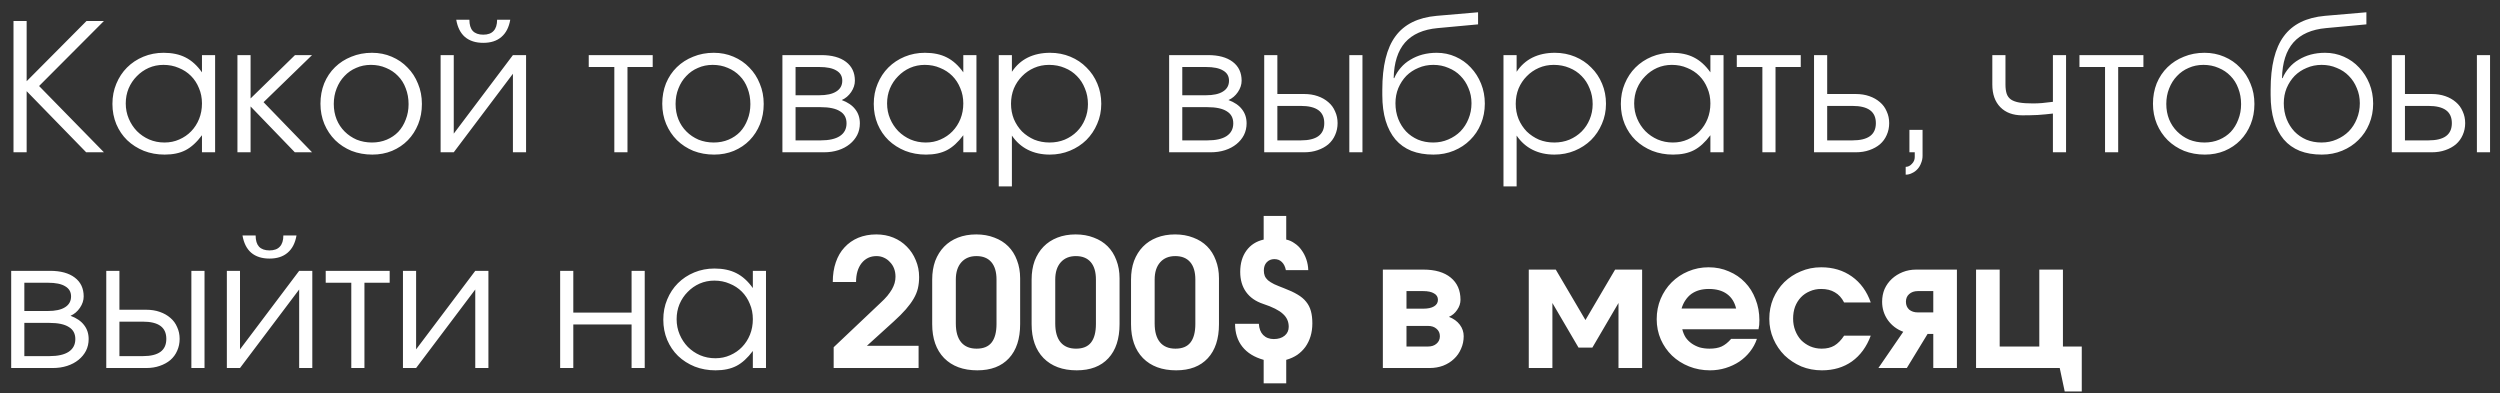 <?xml version="1.0" encoding="UTF-8"?> <svg xmlns="http://www.w3.org/2000/svg" width="197" height="31" viewBox="0 0 197 31" fill="none"><rect x="0" y="0" width="197" height="31" fill="#333333" stroke="none"/><path d="M1.064 12V1.654H2.1V6.4L6.818 1.654H8.19L3.08 6.778L8.19 12H6.79L2.1 7.184V12H1.064ZM8.859 8.192C8.859 7.613 8.962 7.081 9.167 6.596C9.373 6.101 9.653 5.677 10.008 5.322C10.371 4.958 10.801 4.673 11.296 4.468C11.79 4.263 12.322 4.16 12.892 4.16C13.563 4.16 14.137 4.281 14.614 4.524C15.099 4.767 15.533 5.159 15.915 5.7V4.342H16.951V12H15.915V10.656C15.505 11.207 15.075 11.599 14.627 11.832C14.18 12.065 13.629 12.182 12.976 12.182C12.387 12.182 11.841 12.084 11.338 11.888C10.834 11.683 10.395 11.403 10.021 11.048C9.657 10.693 9.373 10.273 9.167 9.788C8.962 9.293 8.859 8.761 8.859 8.192ZM9.909 8.15C9.909 8.579 9.989 8.981 10.148 9.354C10.306 9.727 10.521 10.054 10.791 10.334C11.072 10.614 11.393 10.833 11.758 10.992C12.131 11.151 12.532 11.23 12.961 11.23C13.382 11.23 13.769 11.151 14.123 10.992C14.488 10.833 14.8 10.619 15.062 10.348C15.332 10.068 15.542 9.741 15.691 9.368C15.841 8.995 15.915 8.589 15.915 8.15C15.915 7.711 15.836 7.31 15.678 6.946C15.528 6.573 15.318 6.251 15.047 5.98C14.777 5.709 14.455 5.499 14.082 5.35C13.717 5.191 13.316 5.112 12.877 5.112C12.467 5.112 12.079 5.191 11.716 5.35C11.361 5.509 11.048 5.728 10.777 6.008C10.507 6.279 10.292 6.601 10.133 6.974C9.984 7.338 9.909 7.73 9.909 8.15ZM18.71 12V4.342H19.746V7.758L23.246 4.342H24.59L20.768 8.052L24.59 12H23.232L19.746 8.388V12H18.71ZM25.252 8.178C25.252 7.599 25.35 7.063 25.546 6.568C25.751 6.073 26.036 5.649 26.4 5.294C26.764 4.939 27.193 4.664 27.688 4.468C28.183 4.263 28.724 4.16 29.312 4.16C29.872 4.16 30.39 4.263 30.866 4.468C31.351 4.673 31.767 4.958 32.112 5.322C32.467 5.677 32.742 6.101 32.938 6.596C33.143 7.081 33.246 7.613 33.246 8.192C33.246 8.771 33.148 9.303 32.952 9.788C32.756 10.273 32.485 10.693 32.14 11.048C31.795 11.403 31.379 11.683 30.894 11.888C30.418 12.084 29.9 12.182 29.34 12.182C28.752 12.182 28.206 12.084 27.702 11.888C27.207 11.683 26.778 11.403 26.414 11.048C26.05 10.684 25.765 10.259 25.56 9.774C25.355 9.279 25.252 8.747 25.252 8.178ZM29.312 11.23C29.732 11.23 30.119 11.155 30.474 11.006C30.829 10.857 31.132 10.651 31.384 10.39C31.636 10.119 31.832 9.797 31.972 9.424C32.121 9.051 32.196 8.645 32.196 8.206C32.196 7.758 32.121 7.343 31.972 6.96C31.832 6.577 31.627 6.251 31.356 5.98C31.095 5.709 30.782 5.499 30.418 5.35C30.054 5.191 29.657 5.112 29.228 5.112C28.808 5.112 28.421 5.191 28.066 5.35C27.711 5.499 27.403 5.714 27.142 5.994C26.881 6.265 26.675 6.591 26.526 6.974C26.377 7.347 26.302 7.753 26.302 8.192C26.302 8.631 26.377 9.037 26.526 9.41C26.675 9.774 26.885 10.091 27.156 10.362C27.427 10.633 27.744 10.847 28.108 11.006C28.481 11.155 28.883 11.23 29.312 11.23ZM35.952 1.556H36.988C36.988 1.948 37.077 2.242 37.254 2.438C37.441 2.634 37.716 2.732 38.08 2.732C38.444 2.732 38.715 2.634 38.892 2.438C39.079 2.242 39.172 1.948 39.172 1.556H40.208C40.105 2.153 39.872 2.606 39.508 2.914C39.153 3.222 38.677 3.376 38.08 3.376C37.483 3.376 37.002 3.222 36.638 2.914C36.283 2.606 36.055 2.153 35.952 1.556ZM34.72 12V4.342H35.756V10.53L40.418 4.342H41.454V12H40.418V5.812L35.756 12H34.72ZM48.409 12V5.28H46.393V4.342H51.433V5.28H49.445V12H48.409ZM52.186 8.178C52.186 7.599 52.284 7.063 52.48 6.568C52.685 6.073 52.97 5.649 53.334 5.294C53.698 4.939 54.127 4.664 54.622 4.468C55.116 4.263 55.658 4.16 56.246 4.16C56.806 4.16 57.324 4.263 57.8 4.468C58.285 4.673 58.7 4.958 59.046 5.322C59.4 5.677 59.676 6.101 59.872 6.596C60.077 7.081 60.18 7.613 60.18 8.192C60.18 8.771 60.082 9.303 59.886 9.788C59.69 10.273 59.419 10.693 59.074 11.048C58.728 11.403 58.313 11.683 57.828 11.888C57.352 12.084 56.834 12.182 56.274 12.182C55.686 12.182 55.14 12.084 54.636 11.888C54.141 11.683 53.712 11.403 53.348 11.048C52.984 10.684 52.699 10.259 52.494 9.774C52.288 9.279 52.186 8.747 52.186 8.178ZM56.246 11.23C56.666 11.23 57.053 11.155 57.408 11.006C57.762 10.857 58.066 10.651 58.318 10.39C58.57 10.119 58.766 9.797 58.906 9.424C59.055 9.051 59.13 8.645 59.13 8.206C59.13 7.758 59.055 7.343 58.906 6.96C58.766 6.577 58.56 6.251 58.29 5.98C58.028 5.709 57.716 5.499 57.352 5.35C56.988 5.191 56.591 5.112 56.162 5.112C55.742 5.112 55.354 5.191 55 5.35C54.645 5.499 54.337 5.714 54.076 5.994C53.814 6.265 53.609 6.591 53.46 6.974C53.31 7.347 53.236 7.753 53.236 8.192C53.236 8.631 53.31 9.037 53.46 9.41C53.609 9.774 53.819 10.091 54.09 10.362C54.36 10.633 54.678 10.847 55.042 11.006C55.415 11.155 55.816 11.23 56.246 11.23ZM61.654 12V4.342H64.719C65.55 4.342 66.199 4.519 66.665 4.874C67.132 5.229 67.365 5.723 67.365 6.358C67.365 6.666 67.267 6.965 67.072 7.254C66.876 7.543 66.628 7.753 66.329 7.884C66.805 8.061 67.16 8.304 67.394 8.612C67.636 8.92 67.757 9.289 67.757 9.718C67.757 10.054 67.688 10.362 67.547 10.642C67.407 10.913 67.212 11.151 66.96 11.356C66.707 11.561 66.409 11.72 66.064 11.832C65.718 11.944 65.34 12 64.93 12H61.654ZM62.69 7.506H64.552C65.139 7.506 65.588 7.408 65.895 7.212C66.213 7.016 66.371 6.731 66.371 6.358C66.371 6.003 66.218 5.737 65.909 5.56C65.611 5.373 65.158 5.28 64.552 5.28H62.69V7.506ZM62.69 11.062H64.663C65.326 11.062 65.83 10.95 66.175 10.726C66.53 10.493 66.707 10.157 66.707 9.718C66.707 9.289 66.535 8.971 66.189 8.766C65.853 8.551 65.345 8.444 64.663 8.444H62.69V11.062ZM68.852 8.192C68.852 7.613 68.954 7.081 69.16 6.596C69.365 6.101 69.645 5.677 70 5.322C70.364 4.958 70.793 4.673 71.288 4.468C71.782 4.263 72.314 4.16 72.884 4.16C73.556 4.16 74.13 4.281 74.606 4.524C75.091 4.767 75.525 5.159 75.908 5.7V4.342H76.944V12H75.908V10.656C75.497 11.207 75.068 11.599 74.62 11.832C74.172 12.065 73.621 12.182 72.968 12.182C72.38 12.182 71.834 12.084 71.33 11.888C70.826 11.683 70.387 11.403 70.014 11.048C69.65 10.693 69.365 10.273 69.16 9.788C68.954 9.293 68.852 8.761 68.852 8.192ZM69.902 8.15C69.902 8.579 69.981 8.981 70.14 9.354C70.298 9.727 70.513 10.054 70.784 10.334C71.064 10.614 71.386 10.833 71.75 10.992C72.123 11.151 72.524 11.23 72.954 11.23C73.374 11.23 73.761 11.151 74.116 10.992C74.48 10.833 74.792 10.619 75.054 10.348C75.324 10.068 75.534 9.741 75.684 9.368C75.833 8.995 75.908 8.589 75.908 8.15C75.908 7.711 75.828 7.31 75.67 6.946C75.52 6.573 75.31 6.251 75.04 5.98C74.769 5.709 74.447 5.499 74.074 5.35C73.71 5.191 73.308 5.112 72.87 5.112C72.459 5.112 72.072 5.191 71.708 5.35C71.353 5.509 71.04 5.728 70.77 6.008C70.499 6.279 70.284 6.601 70.126 6.974C69.976 7.338 69.902 7.73 69.902 8.15ZM78.702 14.688V4.342H79.738V5.658C80.065 5.163 80.48 4.79 80.984 4.538C81.498 4.286 82.086 4.16 82.748 4.16C83.318 4.16 83.85 4.263 84.344 4.468C84.839 4.673 85.264 4.958 85.618 5.322C85.982 5.677 86.267 6.101 86.472 6.596C86.678 7.081 86.78 7.609 86.78 8.178C86.78 8.747 86.673 9.275 86.458 9.76C86.253 10.245 85.968 10.67 85.604 11.034C85.24 11.389 84.811 11.669 84.316 11.874C83.822 12.079 83.29 12.182 82.72 12.182C82.076 12.182 81.502 12.056 80.998 11.804C80.494 11.552 80.074 11.179 79.738 10.684V14.688H78.702ZM82.706 11.23C83.136 11.23 83.532 11.155 83.896 11.006C84.27 10.847 84.592 10.633 84.862 10.362C85.133 10.091 85.343 9.774 85.492 9.41C85.651 9.037 85.73 8.635 85.73 8.206C85.73 7.758 85.651 7.347 85.492 6.974C85.343 6.591 85.133 6.265 84.862 5.994C84.592 5.714 84.27 5.499 83.896 5.35C83.523 5.191 83.112 5.112 82.664 5.112C82.244 5.112 81.852 5.191 81.488 5.35C81.124 5.509 80.807 5.728 80.536 6.008C80.266 6.279 80.051 6.601 79.892 6.974C79.743 7.347 79.668 7.749 79.668 8.178C79.668 8.607 79.743 9.009 79.892 9.382C80.051 9.755 80.266 10.082 80.536 10.362C80.816 10.633 81.138 10.847 81.502 11.006C81.876 11.155 82.277 11.23 82.706 11.23ZM92.128 12V4.342H95.194C96.025 4.342 96.673 4.519 97.14 4.874C97.607 5.229 97.84 5.723 97.84 6.358C97.84 6.666 97.742 6.965 97.546 7.254C97.35 7.543 97.103 7.753 96.804 7.884C97.28 8.061 97.635 8.304 97.868 8.612C98.111 8.92 98.232 9.289 98.232 9.718C98.232 10.054 98.162 10.362 98.022 10.642C97.882 10.913 97.686 11.151 97.434 11.356C97.182 11.561 96.883 11.72 96.538 11.832C96.193 11.944 95.815 12 95.404 12H92.128ZM93.164 7.506H95.026C95.614 7.506 96.062 7.408 96.37 7.212C96.687 7.016 96.846 6.731 96.846 6.358C96.846 6.003 96.692 5.737 96.384 5.56C96.085 5.373 95.633 5.28 95.026 5.28H93.164V7.506ZM93.164 11.062H95.138C95.801 11.062 96.305 10.95 96.65 10.726C97.005 10.493 97.182 10.157 97.182 9.718C97.182 9.289 97.009 8.971 96.664 8.766C96.328 8.551 95.819 8.444 95.138 8.444H93.164V11.062ZM100.656 11.062H102.504C103.12 11.062 103.582 10.95 103.89 10.726C104.198 10.502 104.352 10.161 104.352 9.704C104.352 9.247 104.198 8.906 103.89 8.682C103.582 8.458 103.12 8.346 102.504 8.346H100.656V11.062ZM99.62 12V4.342H100.656V7.408H102.77C103.162 7.408 103.517 7.464 103.834 7.576C104.161 7.688 104.441 7.847 104.674 8.052C104.908 8.248 105.085 8.491 105.206 8.78C105.337 9.06 105.402 9.368 105.402 9.704C105.402 10.04 105.337 10.353 105.206 10.642C105.085 10.922 104.908 11.165 104.674 11.37C104.441 11.566 104.161 11.72 103.834 11.832C103.517 11.944 103.162 12 102.77 12H99.62ZM106.326 12V4.342H107.362V12H106.326ZM109.822 6.148L109.864 6.162C109.995 5.854 110.168 5.579 110.382 5.336C110.597 5.084 110.849 4.874 111.138 4.706C111.428 4.529 111.745 4.393 112.09 4.3C112.445 4.207 112.818 4.16 113.21 4.16C113.742 4.16 114.237 4.263 114.694 4.468C115.161 4.673 115.562 4.958 115.898 5.322C116.244 5.686 116.514 6.111 116.71 6.596C116.906 7.081 117.004 7.604 117.004 8.164C117.004 8.733 116.902 9.265 116.696 9.76C116.491 10.255 116.206 10.679 115.842 11.034C115.488 11.389 115.063 11.669 114.568 11.874C114.074 12.079 113.537 12.182 112.958 12.182C112.305 12.182 111.726 12.084 111.222 11.888C110.718 11.683 110.298 11.384 109.962 10.992C109.626 10.591 109.37 10.101 109.192 9.522C109.015 8.934 108.926 8.257 108.926 7.492V7.072C108.926 5.196 109.272 3.791 109.962 2.858C110.653 1.915 111.736 1.379 113.21 1.248L116.472 0.968V1.92L113.294 2.214C112.156 2.317 111.297 2.695 110.718 3.348C110.149 4.001 109.85 4.935 109.822 6.148ZM112.93 11.23C113.36 11.23 113.756 11.151 114.12 10.992C114.494 10.833 114.816 10.619 115.086 10.348C115.357 10.068 115.567 9.741 115.716 9.368C115.875 8.985 115.954 8.575 115.954 8.136C115.954 7.707 115.875 7.31 115.716 6.946C115.567 6.573 115.357 6.251 115.086 5.98C114.825 5.709 114.508 5.499 114.134 5.35C113.77 5.191 113.374 5.112 112.944 5.112C112.524 5.112 112.132 5.191 111.768 5.35C111.404 5.499 111.087 5.709 110.816 5.98C110.555 6.251 110.345 6.573 110.186 6.946C110.037 7.31 109.962 7.707 109.962 8.136C109.962 8.584 110.037 8.999 110.186 9.382C110.336 9.755 110.541 10.082 110.802 10.362C111.064 10.633 111.376 10.847 111.74 11.006C112.104 11.155 112.501 11.23 112.93 11.23ZM118.474 14.688V4.342H119.51V5.658C119.836 5.163 120.252 4.79 120.756 4.538C121.269 4.286 121.857 4.16 122.52 4.16C123.089 4.16 123.621 4.263 124.116 4.468C124.61 4.673 125.035 4.958 125.39 5.322C125.754 5.677 126.038 6.101 126.244 6.596C126.449 7.081 126.552 7.609 126.552 8.178C126.552 8.747 126.444 9.275 126.23 9.76C126.024 10.245 125.74 10.67 125.376 11.034C125.012 11.389 124.582 11.669 124.088 11.874C123.593 12.079 123.061 12.182 122.492 12.182C121.848 12.182 121.274 12.056 120.77 11.804C120.266 11.552 119.846 11.179 119.51 10.684V14.688H118.474ZM122.478 11.23C122.907 11.23 123.304 11.155 123.668 11.006C124.041 10.847 124.363 10.633 124.634 10.362C124.904 10.091 125.114 9.774 125.264 9.41C125.422 9.037 125.502 8.635 125.502 8.206C125.502 7.758 125.422 7.347 125.264 6.974C125.114 6.591 124.904 6.265 124.634 5.994C124.363 5.714 124.041 5.499 123.668 5.35C123.294 5.191 122.884 5.112 122.436 5.112C122.016 5.112 121.624 5.191 121.26 5.35C120.896 5.509 120.578 5.728 120.308 6.008C120.037 6.279 119.822 6.601 119.664 6.974C119.514 7.347 119.44 7.749 119.44 8.178C119.44 8.607 119.514 9.009 119.664 9.382C119.822 9.755 120.037 10.082 120.308 10.362C120.588 10.633 120.91 10.847 121.274 11.006C121.647 11.155 122.048 11.23 122.478 11.23ZM127.723 8.192C127.723 7.613 127.825 7.081 128.031 6.596C128.236 6.101 128.516 5.677 128.871 5.322C129.235 4.958 129.664 4.673 130.159 4.468C130.653 4.263 131.185 4.16 131.755 4.16C132.427 4.16 133.001 4.281 133.477 4.524C133.962 4.767 134.396 5.159 134.779 5.7V4.342H135.815V12H134.779V10.656C134.368 11.207 133.939 11.599 133.491 11.832C133.043 12.065 132.492 12.182 131.839 12.182C131.251 12.182 130.705 12.084 130.201 11.888C129.697 11.683 129.258 11.403 128.885 11.048C128.521 10.693 128.236 10.273 128.031 9.788C127.825 9.293 127.723 8.761 127.723 8.192ZM128.773 8.15C128.773 8.579 128.852 8.981 129.011 9.354C129.169 9.727 129.384 10.054 129.655 10.334C129.935 10.614 130.257 10.833 130.621 10.992C130.994 11.151 131.395 11.23 131.825 11.23C132.245 11.23 132.632 11.151 132.987 10.992C133.351 10.833 133.663 10.619 133.925 10.348C134.195 10.068 134.405 9.741 134.555 9.368C134.704 8.995 134.779 8.589 134.779 8.15C134.779 7.711 134.699 7.31 134.541 6.946C134.391 6.573 134.181 6.251 133.911 5.98C133.64 5.709 133.318 5.499 132.945 5.35C132.581 5.191 132.179 5.112 131.741 5.112C131.33 5.112 130.943 5.191 130.579 5.35C130.224 5.509 129.911 5.728 129.641 6.008C129.37 6.279 129.155 6.601 128.997 6.974C128.847 7.338 128.773 7.73 128.773 8.15ZM138.875 12V5.28H136.859V4.342H141.899V5.28H139.911V12H138.875ZM143.982 11.062H145.97C146.586 11.062 147.048 10.95 147.356 10.726C147.664 10.502 147.818 10.161 147.818 9.704C147.818 9.247 147.664 8.906 147.356 8.682C147.048 8.458 146.586 8.346 145.97 8.346H143.982V11.062ZM142.946 12V4.342H143.982V7.408H146.236C146.628 7.408 146.983 7.464 147.3 7.576C147.627 7.688 147.907 7.847 148.14 8.052C148.374 8.248 148.551 8.491 148.672 8.78C148.803 9.06 148.868 9.368 148.868 9.704C148.868 10.04 148.803 10.353 148.672 10.642C148.551 10.922 148.374 11.165 148.14 11.37C147.907 11.566 147.627 11.72 147.3 11.832C146.983 11.944 146.628 12 146.236 12H142.946ZM150.462 12V10.236H151.498V12.28C151.498 12.476 151.46 12.663 151.386 12.84C151.32 13.027 151.227 13.185 151.106 13.316C150.984 13.456 150.84 13.563 150.672 13.638C150.513 13.722 150.345 13.764 150.168 13.764V13.148C150.354 13.148 150.518 13.069 150.658 12.91C150.807 12.761 150.882 12.583 150.882 12.378V12H150.462ZM161.769 12V8.948C161.377 8.995 160.981 9.032 160.579 9.06C160.187 9.079 159.781 9.088 159.361 9.088C158.624 9.088 158.045 8.873 157.625 8.444C157.205 8.015 156.995 7.422 156.995 6.666V4.342H158.031V6.666C158.031 6.955 158.064 7.198 158.129 7.394C158.195 7.581 158.307 7.73 158.465 7.842C158.633 7.954 158.853 8.033 159.123 8.08C159.403 8.127 159.758 8.15 160.187 8.15C160.439 8.15 160.677 8.141 160.901 8.122C161.125 8.103 161.415 8.071 161.769 8.024V4.342H162.805V12H161.769ZM165.877 12V5.28H163.861V4.342H168.901V5.28H166.913V12H165.877ZM169.654 8.178C169.654 7.599 169.752 7.063 169.948 6.568C170.154 6.073 170.438 5.649 170.802 5.294C171.166 4.939 171.596 4.664 172.09 4.468C172.585 4.263 173.126 4.16 173.714 4.16C174.274 4.16 174.792 4.263 175.268 4.468C175.754 4.673 176.169 4.958 176.514 5.322C176.869 5.677 177.144 6.101 177.34 6.596C177.546 7.081 177.648 7.613 177.648 8.192C177.648 8.771 177.55 9.303 177.354 9.788C177.158 10.273 176.888 10.693 176.542 11.048C176.197 11.403 175.782 11.683 175.296 11.888C174.82 12.084 174.302 12.182 173.742 12.182C173.154 12.182 172.608 12.084 172.104 11.888C171.61 11.683 171.18 11.403 170.816 11.048C170.452 10.684 170.168 10.259 169.962 9.774C169.757 9.279 169.654 8.747 169.654 8.178ZM173.714 11.23C174.134 11.23 174.522 11.155 174.876 11.006C175.231 10.857 175.534 10.651 175.786 10.39C176.038 10.119 176.234 9.797 176.374 9.424C176.524 9.051 176.598 8.645 176.598 8.206C176.598 7.758 176.524 7.343 176.374 6.96C176.234 6.577 176.029 6.251 175.758 5.98C175.497 5.709 175.184 5.499 174.82 5.35C174.456 5.191 174.06 5.112 173.63 5.112C173.21 5.112 172.823 5.191 172.468 5.35C172.114 5.499 171.806 5.714 171.544 5.994C171.283 6.265 171.078 6.591 170.928 6.974C170.779 7.347 170.704 7.753 170.704 8.192C170.704 8.631 170.779 9.037 170.928 9.41C171.078 9.774 171.288 10.091 171.558 10.362C171.829 10.633 172.146 10.847 172.51 11.006C172.884 11.155 173.285 11.23 173.714 11.23ZM179.822 6.148L179.864 6.162C179.995 5.854 180.168 5.579 180.382 5.336C180.597 5.084 180.849 4.874 181.138 4.706C181.428 4.529 181.745 4.393 182.09 4.3C182.445 4.207 182.818 4.16 183.21 4.16C183.742 4.16 184.237 4.263 184.694 4.468C185.161 4.673 185.562 4.958 185.898 5.322C186.244 5.686 186.514 6.111 186.71 6.596C186.906 7.081 187.004 7.604 187.004 8.164C187.004 8.733 186.902 9.265 186.696 9.76C186.491 10.255 186.206 10.679 185.842 11.034C185.488 11.389 185.063 11.669 184.568 11.874C184.074 12.079 183.537 12.182 182.958 12.182C182.305 12.182 181.726 12.084 181.222 11.888C180.718 11.683 180.298 11.384 179.962 10.992C179.626 10.591 179.37 10.101 179.192 9.522C179.015 8.934 178.926 8.257 178.926 7.492V7.072C178.926 5.196 179.272 3.791 179.962 2.858C180.653 1.915 181.736 1.379 183.21 1.248L186.472 0.968V1.92L183.294 2.214C182.156 2.317 181.297 2.695 180.718 3.348C180.149 4.001 179.85 4.935 179.822 6.148ZM182.93 11.23C183.36 11.23 183.756 11.151 184.12 10.992C184.494 10.833 184.816 10.619 185.086 10.348C185.357 10.068 185.567 9.741 185.716 9.368C185.875 8.985 185.954 8.575 185.954 8.136C185.954 7.707 185.875 7.31 185.716 6.946C185.567 6.573 185.357 6.251 185.086 5.98C184.825 5.709 184.508 5.499 184.134 5.35C183.77 5.191 183.374 5.112 182.944 5.112C182.524 5.112 182.132 5.191 181.768 5.35C181.404 5.499 181.087 5.709 180.816 5.98C180.555 6.251 180.345 6.573 180.186 6.946C180.037 7.31 179.962 7.707 179.962 8.136C179.962 8.584 180.037 8.999 180.186 9.382C180.336 9.755 180.541 10.082 180.802 10.362C181.064 10.633 181.376 10.847 181.74 11.006C182.104 11.155 182.501 11.23 182.93 11.23ZM189.51 11.062H191.358C191.974 11.062 192.436 10.95 192.744 10.726C193.052 10.502 193.206 10.161 193.206 9.704C193.206 9.247 193.052 8.906 192.744 8.682C192.436 8.458 191.974 8.346 191.358 8.346H189.51V11.062ZM188.474 12V4.342H189.51V7.408H191.624C192.016 7.408 192.37 7.464 192.688 7.576C193.014 7.688 193.294 7.847 193.528 8.052C193.761 8.248 193.938 8.491 194.06 8.78C194.19 9.06 194.256 9.368 194.256 9.704C194.256 10.04 194.19 10.353 194.06 10.642C193.938 10.922 193.761 11.165 193.528 11.37C193.294 11.566 193.014 11.72 192.688 11.832C192.37 11.944 192.016 12 191.624 12H188.474ZM195.18 12V4.342H196.216V12H195.18ZM0.882 29V21.342H3.948C4.779 21.342 5.427 21.519 5.894 21.874C6.361 22.229 6.594 22.723 6.594 23.358C6.594 23.666 6.496 23.965 6.3 24.254C6.104 24.543 5.857 24.753 5.558 24.884C6.034 25.061 6.389 25.304 6.622 25.612C6.865 25.92 6.986 26.289 6.986 26.718C6.986 27.054 6.916 27.362 6.776 27.642C6.636 27.913 6.44 28.151 6.188 28.356C5.936 28.561 5.637 28.72 5.292 28.832C4.947 28.944 4.569 29 4.158 29H0.882ZM1.918 24.506H3.78C4.368 24.506 4.816 24.408 5.124 24.212C5.441 24.016 5.6 23.731 5.6 23.358C5.6 23.003 5.446 22.737 5.138 22.56C4.839 22.373 4.387 22.28 3.78 22.28H1.918V24.506ZM1.918 28.062H3.892C4.555 28.062 5.059 27.95 5.404 27.726C5.759 27.493 5.936 27.157 5.936 26.718C5.936 26.289 5.763 25.971 5.418 25.766C5.082 25.551 4.573 25.444 3.892 25.444H1.918V28.062ZM9.41 28.062H11.258C11.874 28.062 12.336 27.95 12.644 27.726C12.952 27.502 13.106 27.161 13.106 26.704C13.106 26.247 12.952 25.906 12.644 25.682C12.336 25.458 11.874 25.346 11.258 25.346H9.41V28.062ZM8.374 29V21.342H9.41V24.408H11.524C11.916 24.408 12.271 24.464 12.588 24.576C12.915 24.688 13.195 24.847 13.428 25.052C13.662 25.248 13.839 25.491 13.96 25.78C14.091 26.06 14.156 26.368 14.156 26.704C14.156 27.04 14.091 27.353 13.96 27.642C13.839 27.922 13.662 28.165 13.428 28.37C13.195 28.566 12.915 28.72 12.588 28.832C12.271 28.944 11.916 29 11.524 29H8.374ZM15.08 29V21.342H16.116V29H15.08ZM19.108 18.556H20.144C20.144 18.948 20.233 19.242 20.41 19.438C20.597 19.634 20.872 19.732 21.236 19.732C21.6 19.732 21.871 19.634 22.048 19.438C22.235 19.242 22.328 18.948 22.328 18.556H23.364C23.262 19.153 23.028 19.606 22.664 19.914C22.309 20.222 21.834 20.376 21.236 20.376C20.639 20.376 20.158 20.222 19.794 19.914C19.439 19.606 19.211 19.153 19.108 18.556ZM17.876 29V21.342H18.912V27.53L23.574 21.342H24.61V29H23.574V22.812L18.912 29H17.876ZM27.682 29V22.28H25.666V21.342H30.706V22.28H28.718V29H27.682ZM31.753 29V21.342H32.789V27.53L37.451 21.342H38.487V29H37.451V22.812L32.789 29H31.753ZM44.14 29V21.342H45.176V24.632H49.768V21.342H50.804V29H49.768V25.57H45.176V29H44.14ZM52.268 25.192C52.268 24.613 52.37 24.081 52.576 23.596C52.781 23.101 53.061 22.677 53.416 22.322C53.78 21.958 54.209 21.673 54.704 21.468C55.198 21.263 55.73 21.16 56.3 21.16C56.972 21.16 57.546 21.281 58.022 21.524C58.507 21.767 58.941 22.159 59.324 22.7V21.342H60.36V29H59.324V27.656C58.913 28.207 58.484 28.599 58.036 28.832C57.588 29.065 57.037 29.182 56.384 29.182C55.796 29.182 55.25 29.084 54.746 28.888C54.242 28.683 53.803 28.403 53.43 28.048C53.066 27.693 52.781 27.273 52.576 26.788C52.37 26.293 52.268 25.761 52.268 25.192ZM53.318 25.15C53.318 25.579 53.397 25.981 53.556 26.354C53.714 26.727 53.929 27.054 54.2 27.334C54.48 27.614 54.802 27.833 55.166 27.992C55.539 28.151 55.94 28.23 56.37 28.23C56.79 28.23 57.177 28.151 57.532 27.992C57.896 27.833 58.208 27.619 58.47 27.348C58.74 27.068 58.95 26.741 59.1 26.368C59.249 25.995 59.324 25.589 59.324 25.15C59.324 24.711 59.244 24.31 59.086 23.946C58.936 23.573 58.726 23.251 58.456 22.98C58.185 22.709 57.863 22.499 57.49 22.35C57.126 22.191 56.724 22.112 56.286 22.112C55.875 22.112 55.488 22.191 55.124 22.35C54.769 22.509 54.456 22.728 54.186 23.008C53.915 23.279 53.7 23.601 53.542 23.974C53.392 24.338 53.318 24.73 53.318 25.15ZM65.693 29V27.362L69.375 23.876C69.59 23.68 69.772 23.493 69.921 23.316C70.07 23.129 70.192 22.957 70.285 22.798C70.379 22.63 70.448 22.467 70.495 22.308C70.542 22.14 70.565 21.972 70.565 21.804C70.565 21.571 70.528 21.356 70.453 21.16C70.379 20.964 70.271 20.796 70.131 20.656C70.001 20.507 69.842 20.39 69.655 20.306C69.478 20.222 69.282 20.18 69.067 20.18C68.582 20.18 68.19 20.367 67.891 20.74C67.602 21.113 67.457 21.608 67.457 22.224H65.623C65.623 21.645 65.703 21.127 65.861 20.67C66.02 20.203 66.249 19.811 66.547 19.494C66.846 19.167 67.205 18.915 67.625 18.738C68.055 18.561 68.531 18.472 69.053 18.472C69.538 18.472 69.987 18.556 70.397 18.724C70.808 18.892 71.162 19.13 71.461 19.438C71.76 19.737 71.993 20.091 72.161 20.502C72.338 20.913 72.427 21.356 72.427 21.832C72.427 22.149 72.394 22.448 72.329 22.728C72.264 22.999 72.152 23.269 71.993 23.54C71.835 23.811 71.629 24.091 71.377 24.38C71.125 24.669 70.808 24.987 70.425 25.332L68.311 27.25H72.385V29H65.693ZM73.457 25.542V22.028C73.457 21.487 73.537 20.997 73.695 20.558C73.863 20.119 74.097 19.746 74.395 19.438C74.694 19.13 75.058 18.892 75.487 18.724C75.916 18.556 76.397 18.472 76.929 18.472C77.452 18.472 77.928 18.556 78.357 18.724C78.787 18.883 79.15 19.111 79.449 19.41C79.748 19.709 79.977 20.073 80.135 20.502C80.303 20.931 80.387 21.407 80.387 21.93V25.542C80.387 26.699 80.093 27.595 79.505 28.23C78.917 28.865 78.087 29.182 77.013 29.182C75.903 29.182 75.03 28.86 74.395 28.216C73.77 27.572 73.457 26.681 73.457 25.542ZM75.319 25.486C75.319 26.139 75.459 26.634 75.739 26.97C76.019 27.306 76.425 27.474 76.957 27.474C77.489 27.474 77.881 27.315 78.133 26.998C78.394 26.671 78.525 26.181 78.525 25.528V22.028C78.525 21.431 78.39 20.973 78.119 20.656C77.849 20.339 77.457 20.18 76.943 20.18C76.439 20.18 76.043 20.343 75.753 20.67C75.464 20.997 75.319 21.449 75.319 22.028V25.486ZM81.291 25.542V22.028C81.291 21.487 81.37 20.997 81.529 20.558C81.697 20.119 81.93 19.746 82.229 19.438C82.528 19.13 82.892 18.892 83.321 18.724C83.75 18.556 84.231 18.472 84.763 18.472C85.286 18.472 85.762 18.556 86.191 18.724C86.62 18.883 86.984 19.111 87.283 19.41C87.582 19.709 87.81 20.073 87.969 20.502C88.137 20.931 88.221 21.407 88.221 21.93V25.542C88.221 26.699 87.927 27.595 87.339 28.23C86.751 28.865 85.92 29.182 84.847 29.182C83.736 29.182 82.864 28.86 82.229 28.216C81.604 27.572 81.291 26.681 81.291 25.542ZM83.153 25.486C83.153 26.139 83.293 26.634 83.573 26.97C83.853 27.306 84.259 27.474 84.791 27.474C85.323 27.474 85.715 27.315 85.967 26.998C86.228 26.671 86.359 26.181 86.359 25.528V22.028C86.359 21.431 86.224 20.973 85.953 20.656C85.682 20.339 85.29 20.18 84.777 20.18C84.273 20.18 83.876 20.343 83.587 20.67C83.298 20.997 83.153 21.449 83.153 22.028V25.486ZM89.125 25.542V22.028C89.125 21.487 89.204 20.997 89.363 20.558C89.531 20.119 89.764 19.746 90.063 19.438C90.362 19.13 90.726 18.892 91.155 18.724C91.584 18.556 92.065 18.472 92.597 18.472C93.12 18.472 93.596 18.556 94.025 18.724C94.454 18.883 94.818 19.111 95.117 19.41C95.416 19.709 95.644 20.073 95.803 20.502C95.971 20.931 96.055 21.407 96.055 21.93V25.542C96.055 26.699 95.761 27.595 95.173 28.23C94.585 28.865 93.754 29.182 92.681 29.182C91.57 29.182 90.698 28.86 90.063 28.216C89.438 27.572 89.125 26.681 89.125 25.542ZM90.987 25.486C90.987 26.139 91.127 26.634 91.407 26.97C91.687 27.306 92.093 27.474 92.625 27.474C93.157 27.474 93.549 27.315 93.801 26.998C94.062 26.671 94.193 26.181 94.193 25.528V22.028C94.193 21.431 94.058 20.973 93.787 20.656C93.516 20.339 93.124 20.18 92.611 20.18C92.107 20.18 91.71 20.343 91.421 20.67C91.132 20.997 90.987 21.449 90.987 22.028V25.486ZM99.577 30.204V28.356C98.84 28.151 98.28 27.805 97.897 27.32C97.514 26.835 97.323 26.233 97.323 25.514H99.199C99.218 25.887 99.33 26.181 99.535 26.396C99.75 26.611 100.03 26.718 100.375 26.718C100.73 26.718 101.014 26.629 101.229 26.452C101.444 26.275 101.551 26.041 101.551 25.752C101.551 25.341 101.397 25.001 101.089 24.73C100.79 24.45 100.272 24.189 99.535 23.946C98.947 23.75 98.499 23.437 98.191 23.008C97.883 22.579 97.729 22.051 97.729 21.426C97.729 20.754 97.892 20.194 98.219 19.746C98.546 19.298 98.998 19.009 99.577 18.878V17.016H101.355V18.878C101.588 18.925 101.808 19.023 102.013 19.172C102.228 19.312 102.41 19.489 102.559 19.704C102.718 19.919 102.844 20.161 102.937 20.432C103.03 20.703 103.082 20.987 103.091 21.286H101.327C101.271 21.006 101.164 20.791 101.005 20.642C100.856 20.493 100.66 20.418 100.417 20.418C100.174 20.418 99.974 20.502 99.815 20.67C99.666 20.829 99.591 21.043 99.591 21.314C99.591 21.473 99.614 21.613 99.661 21.734C99.708 21.855 99.792 21.972 99.913 22.084C100.034 22.187 100.198 22.289 100.403 22.392C100.608 22.485 100.87 22.593 101.187 22.714C101.607 22.873 101.957 23.036 102.237 23.204C102.526 23.372 102.755 23.563 102.923 23.778C103.1 23.993 103.226 24.24 103.301 24.52C103.376 24.791 103.413 25.113 103.413 25.486C103.413 25.85 103.366 26.186 103.273 26.494C103.18 26.802 103.044 27.082 102.867 27.334C102.69 27.577 102.475 27.787 102.223 27.964C101.971 28.132 101.682 28.263 101.355 28.356V30.204H99.577ZM108.969 29V21.244H112.161C113.085 21.244 113.804 21.454 114.317 21.874C114.83 22.294 115.087 22.877 115.087 23.624C115.087 23.904 114.998 24.17 114.821 24.422C114.653 24.674 114.438 24.856 114.177 24.968C114.541 25.108 114.826 25.313 115.031 25.584C115.236 25.855 115.339 26.158 115.339 26.494C115.339 26.849 115.269 27.18 115.129 27.488C114.998 27.796 114.812 28.062 114.569 28.286C114.336 28.51 114.051 28.687 113.715 28.818C113.388 28.939 113.034 29 112.651 29H108.969ZM110.831 24.324H112.147C112.52 24.324 112.805 24.263 113.001 24.142C113.206 24.021 113.309 23.848 113.309 23.624C113.309 23.4 113.206 23.232 113.001 23.12C112.805 22.999 112.52 22.938 112.147 22.938H110.831V24.324ZM110.831 27.306H112.525C112.805 27.306 113.029 27.231 113.197 27.082C113.374 26.933 113.463 26.737 113.463 26.494C113.463 26.251 113.374 26.055 113.197 25.906C113.029 25.757 112.805 25.682 112.525 25.682H110.831V27.306ZM120.467 29V21.244H122.595L124.933 25.22L127.271 21.244H129.399V29H127.537V23.876L125.479 27.39H124.387L122.329 23.876V29H120.467ZM136.414 26.704H138.444C138.323 27.068 138.141 27.404 137.898 27.712C137.665 28.011 137.385 28.272 137.058 28.496C136.732 28.711 136.372 28.879 135.98 29C135.588 29.121 135.178 29.182 134.748 29.182C134.16 29.182 133.61 29.079 133.096 28.874C132.583 28.669 132.135 28.384 131.752 28.02C131.379 27.656 131.085 27.231 130.87 26.746C130.656 26.251 130.548 25.719 130.548 25.15C130.548 24.581 130.651 24.049 130.856 23.554C131.071 23.05 131.36 22.616 131.724 22.252C132.098 21.879 132.532 21.589 133.026 21.384C133.53 21.169 134.067 21.062 134.636 21.062C135.215 21.062 135.747 21.169 136.232 21.384C136.727 21.589 137.152 21.879 137.506 22.252C137.861 22.616 138.136 23.055 138.332 23.568C138.538 24.081 138.64 24.637 138.64 25.234C138.64 25.383 138.636 25.509 138.626 25.612C138.617 25.705 138.598 25.817 138.57 25.948H132.564C132.62 26.181 132.709 26.396 132.83 26.592C132.961 26.779 133.12 26.937 133.306 27.068C133.493 27.199 133.703 27.301 133.936 27.376C134.179 27.441 134.436 27.474 134.706 27.474C135.089 27.474 135.406 27.418 135.658 27.306C135.92 27.185 136.172 26.984 136.414 26.704ZM132.508 24.31H136.806C136.685 23.806 136.442 23.423 136.078 23.162C135.714 22.901 135.243 22.77 134.664 22.77C134.384 22.77 134.128 22.803 133.894 22.868C133.67 22.933 133.465 23.031 133.278 23.162C133.101 23.293 132.947 23.456 132.816 23.652C132.686 23.839 132.583 24.058 132.508 24.31ZM145.315 26.452H147.415C147.089 27.329 146.594 28.006 145.931 28.482C145.269 28.949 144.48 29.182 143.565 29.182C142.987 29.182 142.445 29.079 141.941 28.874C141.447 28.659 141.008 28.37 140.625 28.006C140.252 27.633 139.958 27.199 139.743 26.704C139.529 26.209 139.421 25.682 139.421 25.122C139.421 24.553 139.524 24.021 139.729 23.526C139.944 23.031 140.233 22.602 140.597 22.238C140.971 21.874 141.405 21.589 141.899 21.384C142.394 21.169 142.931 21.062 143.509 21.062C144.443 21.062 145.25 21.305 145.931 21.79C146.613 22.275 147.107 22.957 147.415 23.834H145.315C145.129 23.47 144.886 23.204 144.587 23.036C144.298 22.859 143.939 22.77 143.509 22.77C143.183 22.77 142.884 22.831 142.613 22.952C142.343 23.064 142.109 23.223 141.913 23.428C141.717 23.633 141.563 23.881 141.451 24.17C141.349 24.45 141.297 24.763 141.297 25.108C141.297 25.444 141.353 25.757 141.465 26.046C141.577 26.335 141.731 26.587 141.927 26.802C142.133 27.007 142.371 27.171 142.641 27.292C142.921 27.413 143.225 27.474 143.551 27.474C143.943 27.474 144.275 27.395 144.545 27.236C144.825 27.068 145.082 26.807 145.315 26.452ZM152.343 24.618V22.938H151.125C150.845 22.938 150.617 23.017 150.439 23.176C150.271 23.325 150.187 23.526 150.187 23.778C150.187 24.03 150.271 24.235 150.439 24.394C150.617 24.543 150.845 24.618 151.125 24.618H152.343ZM148.017 29L149.977 26.144C149.473 25.957 149.067 25.649 148.759 25.22C148.461 24.791 148.311 24.31 148.311 23.778C148.311 23.414 148.377 23.078 148.507 22.77C148.647 22.462 148.839 22.196 149.081 21.972C149.324 21.748 149.609 21.571 149.935 21.44C150.262 21.309 150.617 21.244 150.999 21.244H154.205V29H152.343V26.312H151.895L150.257 29H148.017ZM155.713 29V21.244H157.575V27.306H160.697V21.244H162.559V27.306H164.043V30.848H162.699L162.307 29H155.713Z" fill="white"></path></svg> 